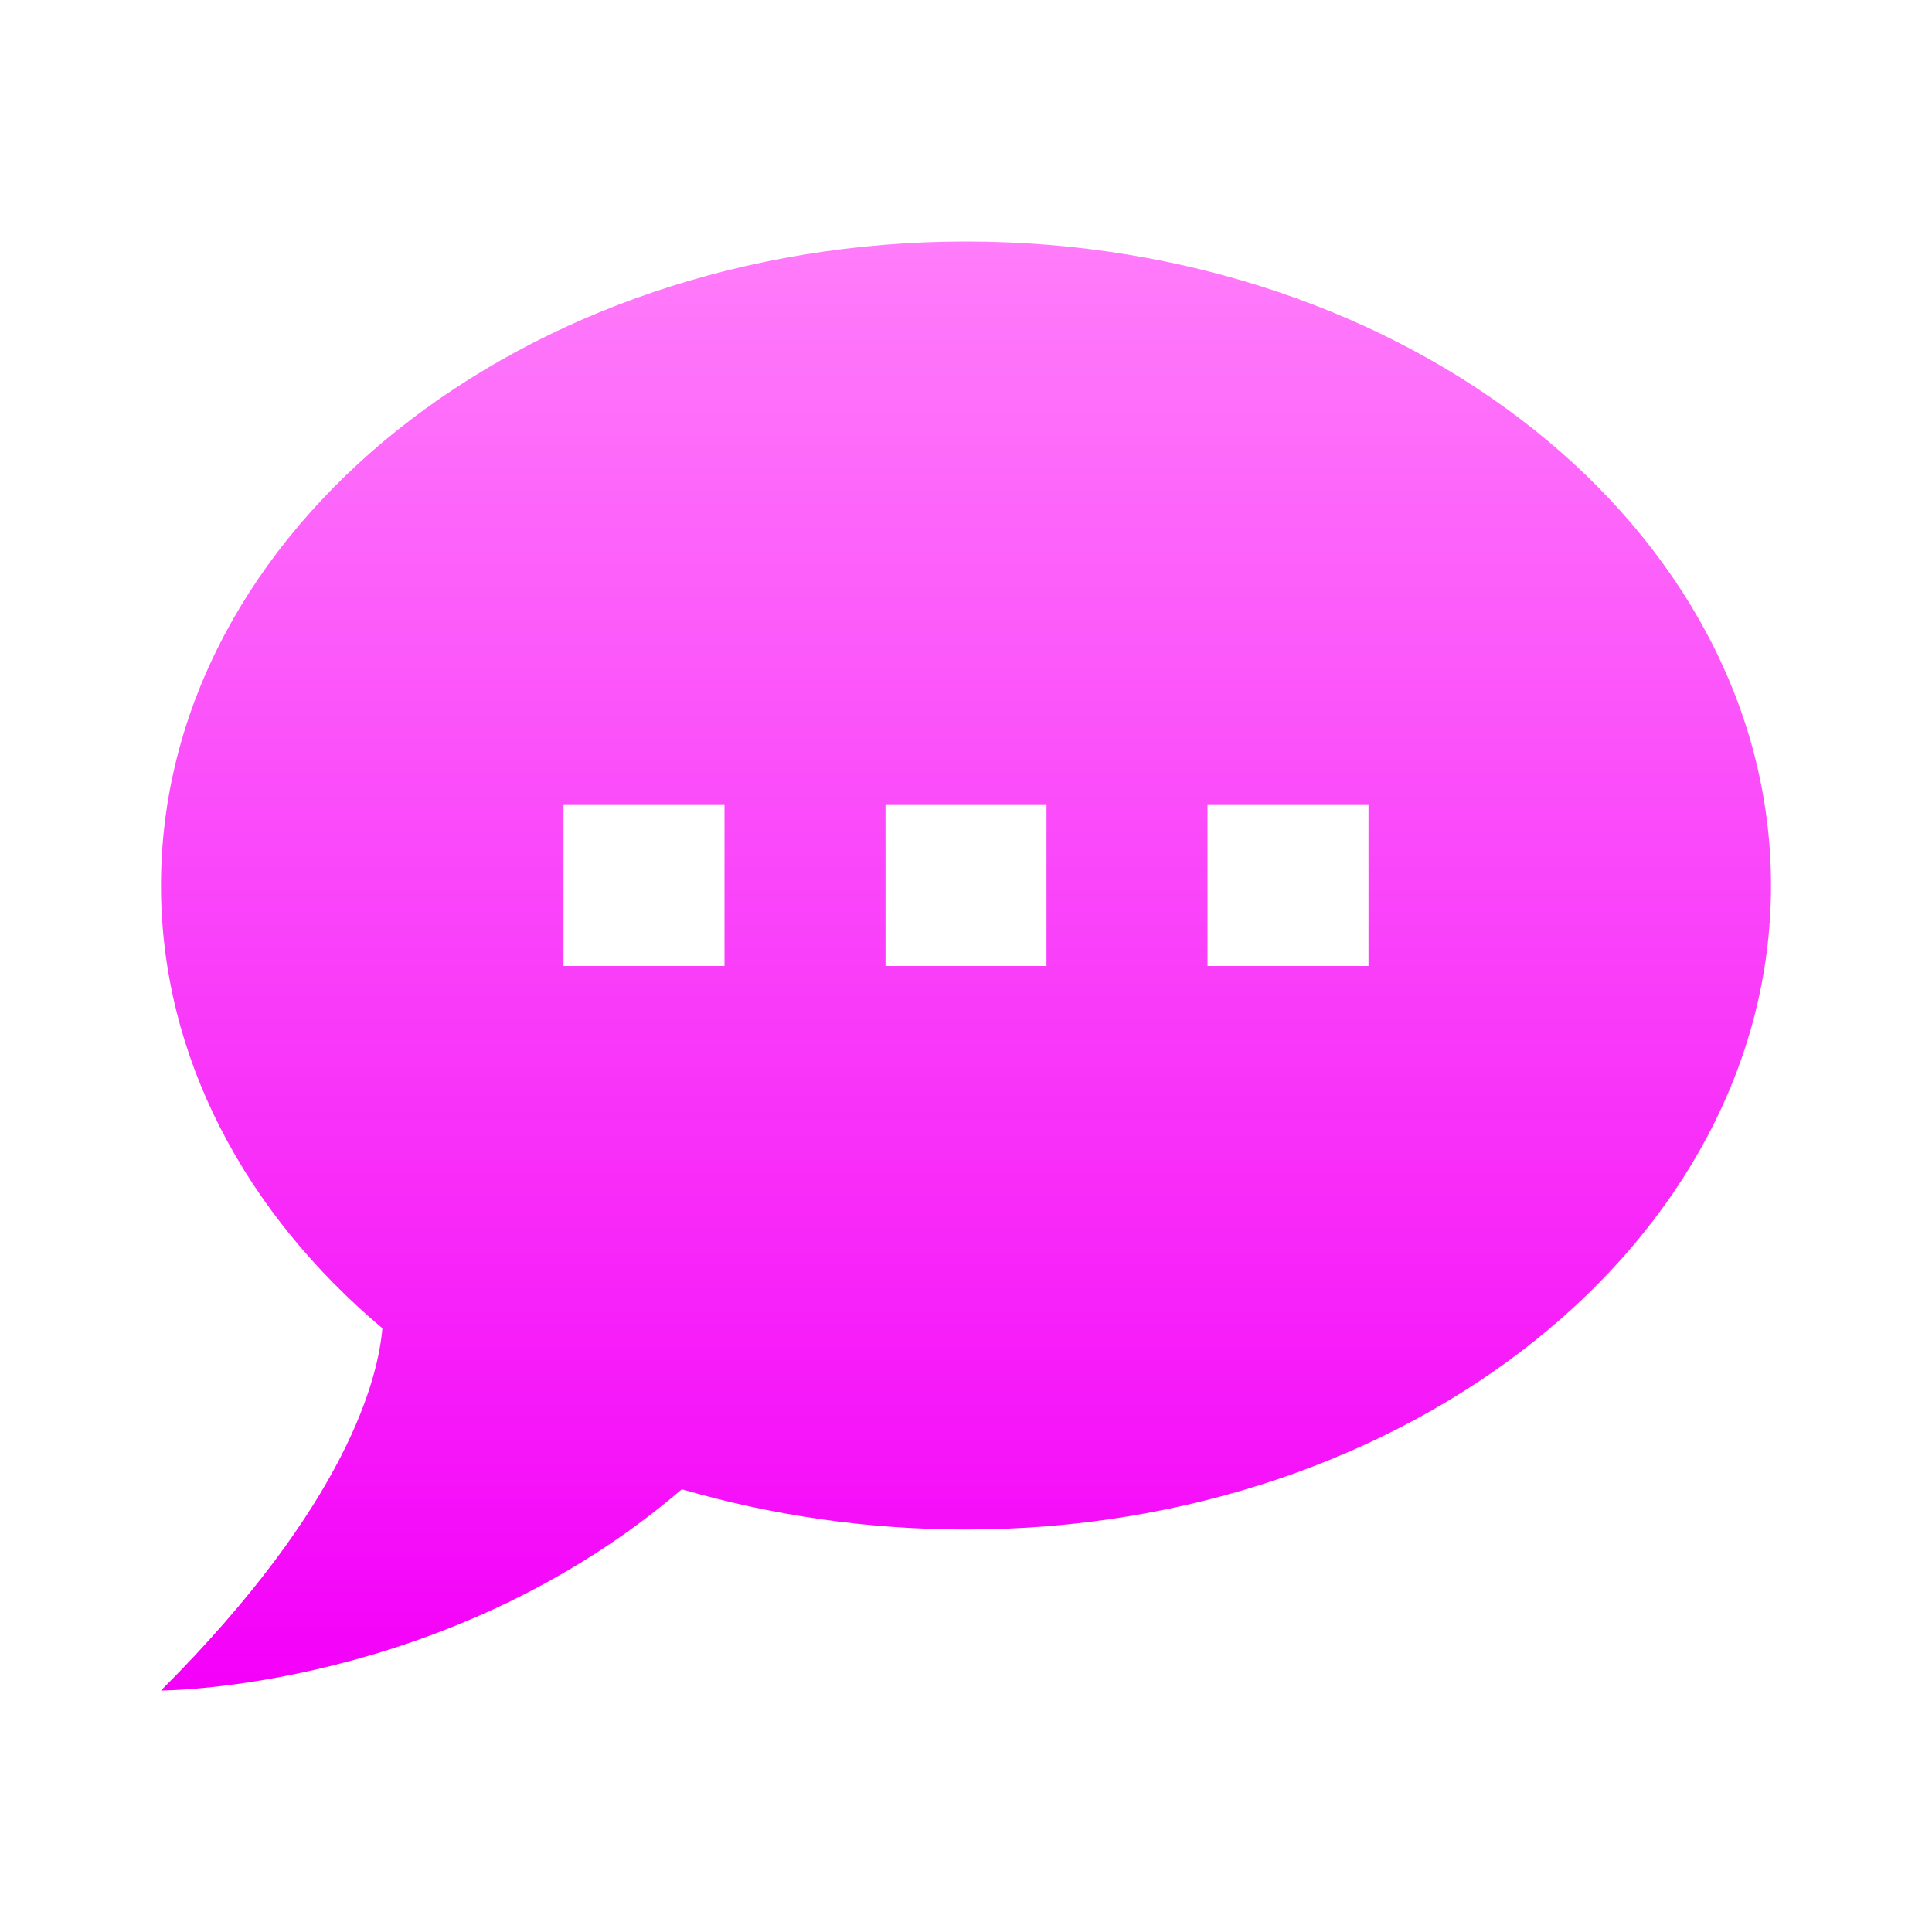 <svg width="24" height="24" fill="none" xmlns="http://www.w3.org/2000/svg"><path d="M12 3c5.5 0 10 3.58 10 8s-4.5 8-10 8c-1.24 0-2.43-.18-3.53-.5C5.55 21 2 21 2 21c2.33-2.33 2.7-3.9 2.75-4.5C3.05 15.07 2 13.13 2 11c0-4.42 4.5-8 10-8zm5 9v-2h-2v2h2zm-4 0v-2h-2v2h2zm-4 0v-2H7v2h2z" fill="url(#paint0_linear_12410_16642)"/><defs><linearGradient id="paint0_linear_12410_16642" x1="12" y1="3" x2="12" y2="21" gradientUnits="userSpaceOnUse"><stop stop-color="#FF7CFA"/><stop offset="1" stop-color="#F400F9"/></linearGradient></defs></svg>